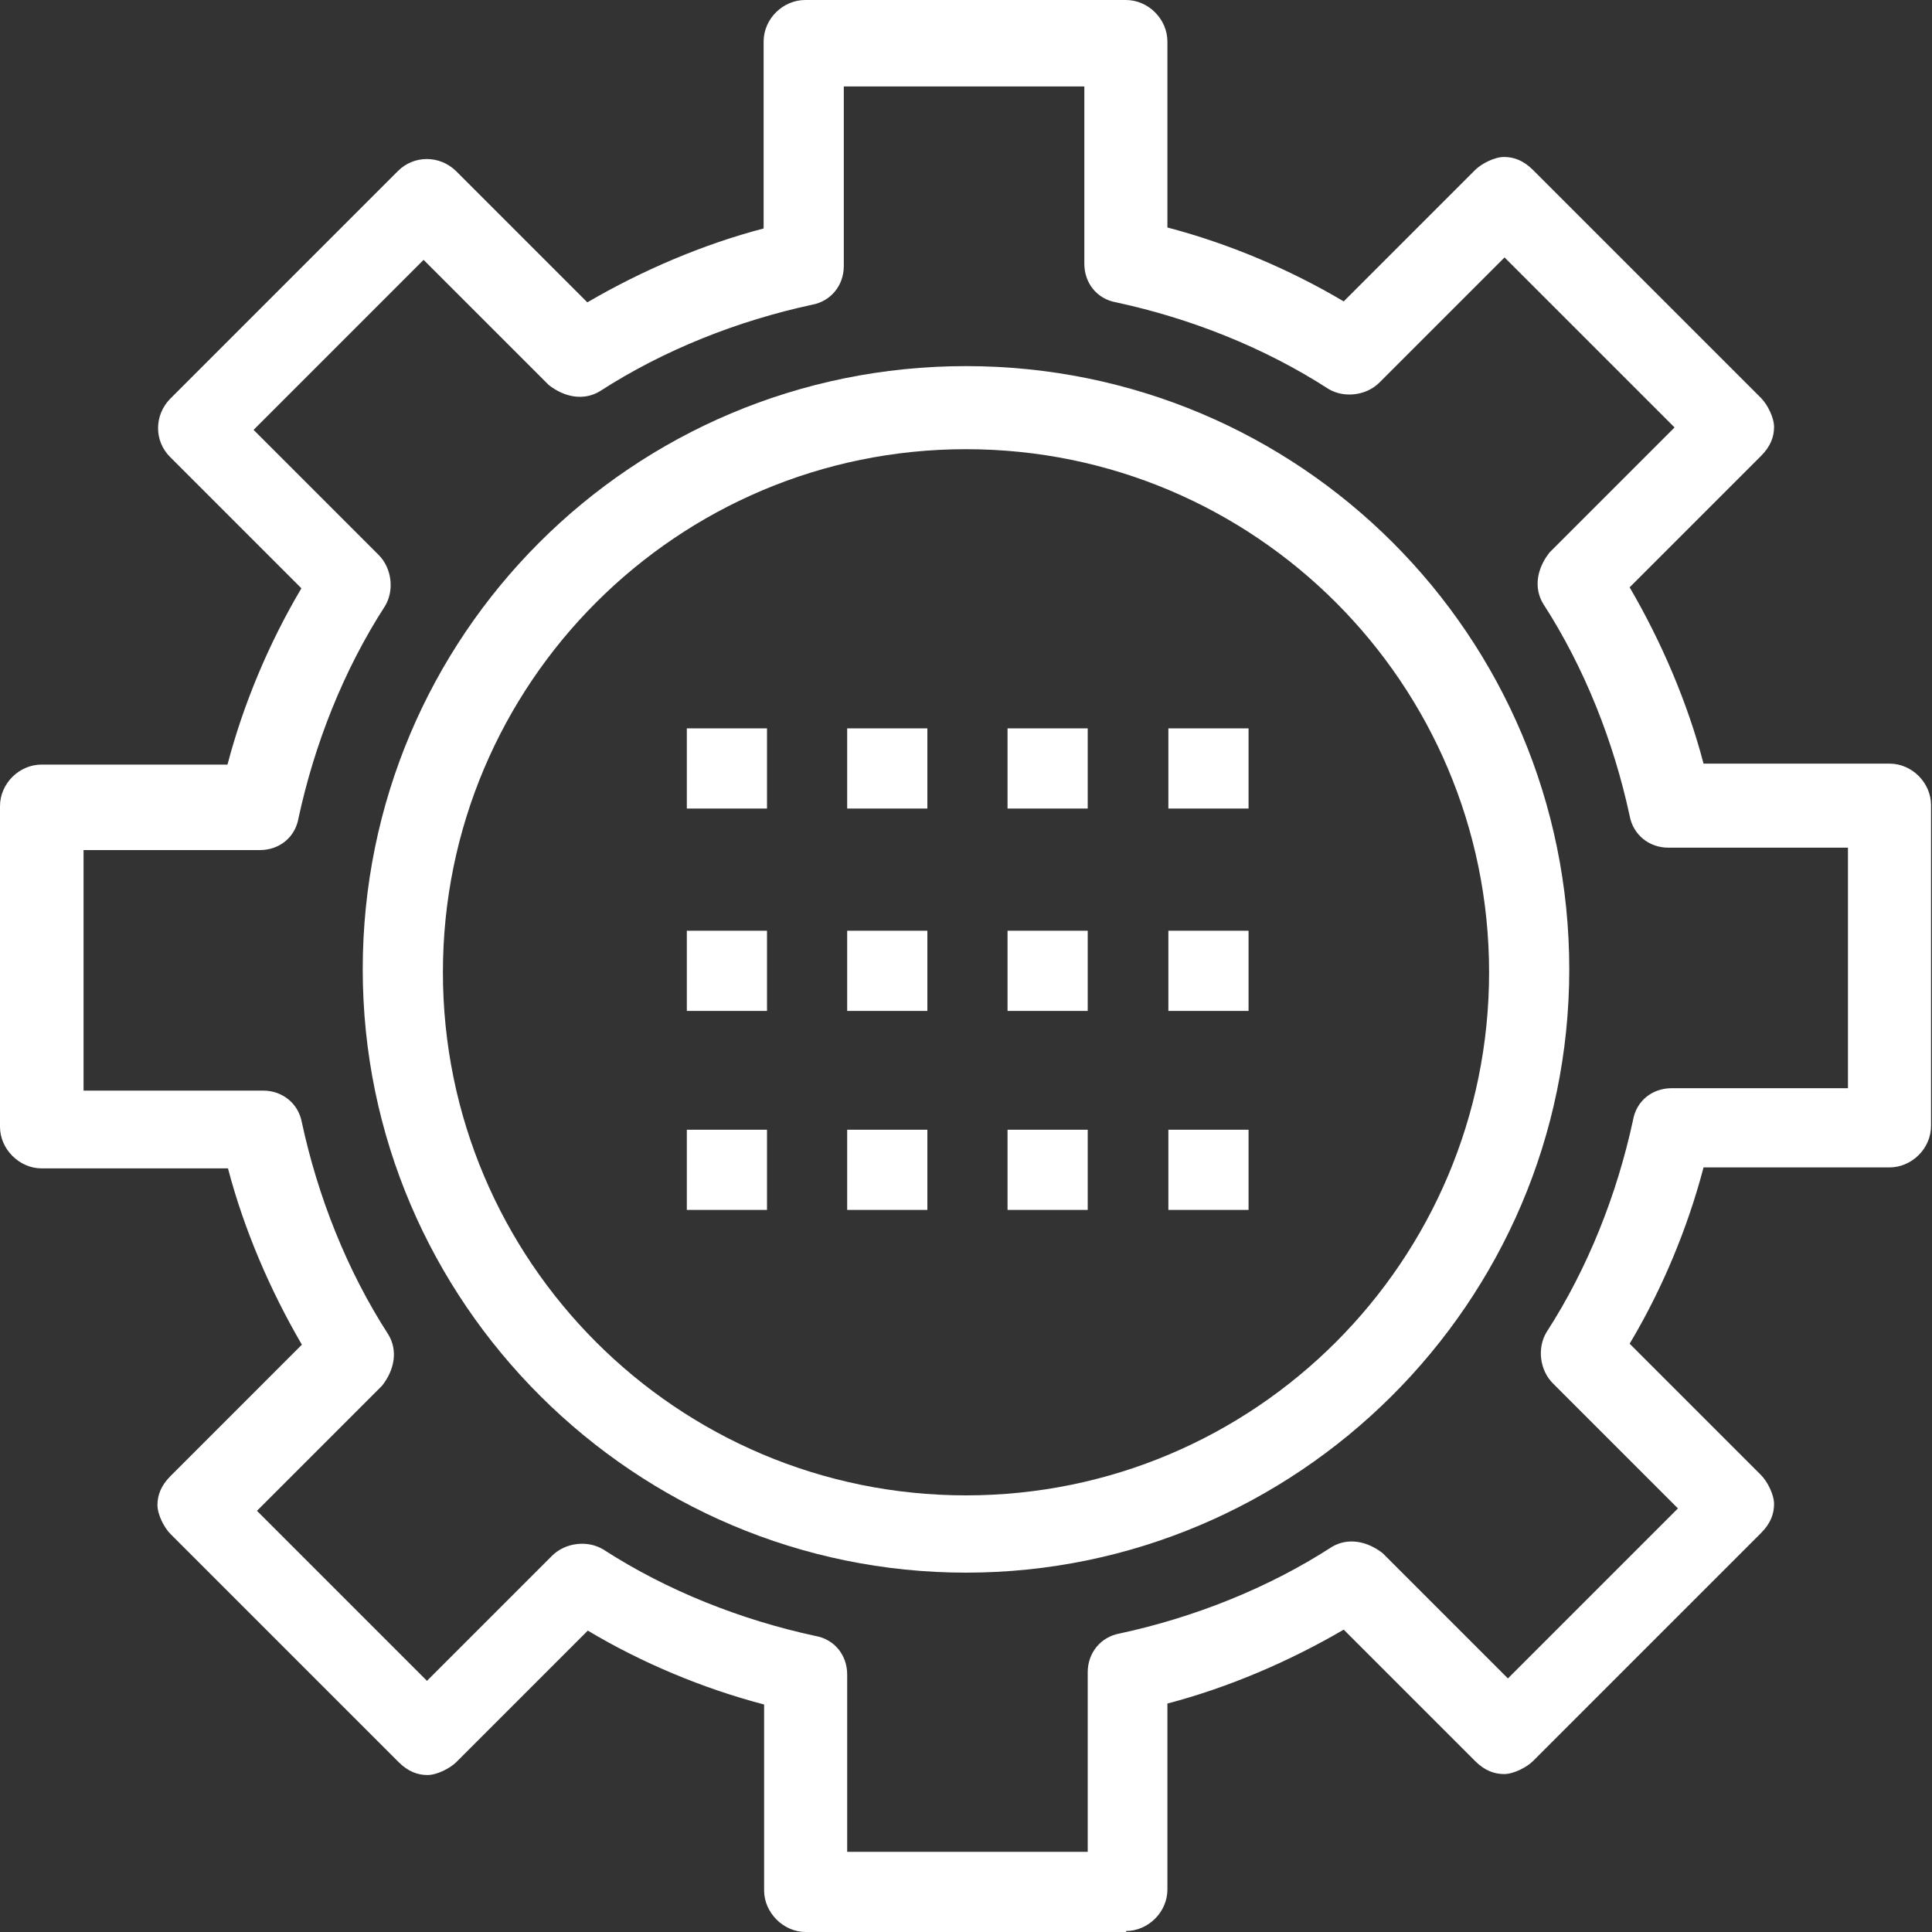 <?xml version="1.0" encoding="UTF-8"?>
<svg id="_圖層_1" data-name=" 圖層 1" xmlns="http://www.w3.org/2000/svg" viewBox="0 0 40 40">
  <rect x="0" y="0" width="40" height="40" fill="#333333" stroke="none"/>
  <defs>
    <style>
      .cls-1 {
        fill: #fff;
        stroke-width: 0px;
      }
    </style>
  </defs>
  <g id="_1753_Cog_Configuration_Gear_Options_Setting" data-name="1753, Cog, Configuration, Gear, Options, Setting">
    <g>
      <rect class="cls-1" x="24.19" y="23.39" width="1.66" height="1.66"/>
      <rect class="cls-1" x="24.19" y="19.27" width="1.66" height="1.66"/>
      <rect class="cls-1" x="24.19" y="15.08" width="1.66" height="1.66"/>
      <rect class="cls-1" x="20.86" y="23.39" width="1.66" height="1.66"/>
      <rect class="cls-1" x="20.86" y="19.27" width="1.66" height="1.66"/>
      <rect class="cls-1" x="20.86" y="15.08" width="1.66" height="1.66"/>
      <rect class="cls-1" x="17.54" y="23.39" width="1.66" height="1.66"/>
      <rect class="cls-1" x="17.54" y="19.27" width="1.66" height="1.66"/>
      <rect class="cls-1" x="17.54" y="15.08" width="1.66" height="1.66"/>
      <rect class="cls-1" x="14.22" y="23.39" width="1.66" height="1.66"/>
      <rect class="cls-1" x="14.22" y="19.27" width="1.66" height="1.66"/>
      <rect class="cls-1" x="14.22" y="15.08" width="1.66" height="1.66"/>
      <path class="cls-1" d="M23.32,40h-6.64c-.46,0-.86-.4-.86-.86v-3.85c-1.26-.33-2.53-.86-3.65-1.53l-2.72,2.72c-.13.13-.4.27-.6.27s-.4-.07-.6-.27l-4.72-4.72c-.13-.13-.27-.4-.27-.6s.07-.4.27-.6l2.72-2.72c-.66-1.13-1.2-2.39-1.53-3.65H.86c-.46,0-.86-.4-.86-.86v-6.64c0-.47.4-.86.86-.86h3.85c.33-1.26.86-2.52,1.53-3.65l-2.72-2.72c-.33-.33-.33-.86,0-1.2l4.72-4.72c.33-.33.86-.33,1.2,0l2.72,2.72c1.13-.66,2.39-1.2,3.65-1.53V.86c0-.47.4-.86.86-.86h6.64c.47,0,.86.4.86.86v3.85c1.26.33,2.52.86,3.65,1.53l2.72-2.72c.13-.13.4-.27.6-.27s.4.07.6.27l4.72,4.72c.13.13.27.4.27.6s-.07.4-.27.6l-2.72,2.72c.66,1.13,1.2,2.39,1.53,3.65h3.85c.47,0,.86.4.86.86v6.64c0,.47-.4.86-.86.86h-3.85c-.33,1.26-.86,2.53-1.53,3.65l2.72,2.72c.13.13.27.4.27.6s-.07.4-.27.6l-4.72,4.72c-.13.13-.4.27-.6.27s-.4-.07-.6-.27l-2.72-2.72c-1.13.66-2.39,1.2-3.65,1.53v3.85c0,.47-.4.86-.86.86ZM17.54,38.34h4.98v-3.72c0-.4.27-.73.66-.8,1.53-.33,3.06-.93,4.39-1.79.33-.2.73-.13,1.06.13l2.59,2.59,3.52-3.52-2.59-2.59c-.27-.27-.33-.73-.13-1.06.86-1.33,1.46-2.86,1.79-4.39.07-.4.4-.66.8-.66h3.65v-4.98h-3.72c-.4,0-.73-.27-.8-.66-.33-1.53-.93-3.06-1.79-4.39-.2-.33-.13-.73.13-1.06l2.59-2.59-3.52-3.52-2.59,2.59c-.27.27-.73.33-1.06.13-1.33-.86-2.86-1.46-4.39-1.79-.4-.07-.66-.4-.66-.8V1.79h-4.98v3.72c0,.4-.27.73-.66.8-1.53.33-3.06.93-4.39,1.79-.33.2-.73.13-1.06-.13l-2.59-2.59-3.52,3.52,2.59,2.59c.27.27.33.73.13,1.06-.86,1.33-1.46,2.86-1.79,4.39-.07.4-.4.66-.8.66H1.73v4.98h3.72c.4,0,.73.27.8.66.33,1.53.93,3.06,1.79,4.39.2.33.13.73-.13,1.06l-2.59,2.59,3.52,3.52,2.59-2.59c.27-.27.73-.33,1.06-.13,1.33.86,2.86,1.46,4.39,1.79.4.07.66.4.66.8v3.65h0Z"/>
      <path class="cls-1" d="M20,32.56c-6.84,0-12.49-5.58-12.49-12.49s5.58-12.49,12.49-12.49,12.49,5.58,12.49,12.49-5.65,12.49-12.49,12.49ZM20,9.3c-5.98,0-10.83,4.85-10.83,10.83s4.85,10.83,10.83,10.83,10.83-4.85,10.83-10.83-4.85-10.83-10.83-10.83Z"/>
    </g>
  </g>
</svg>